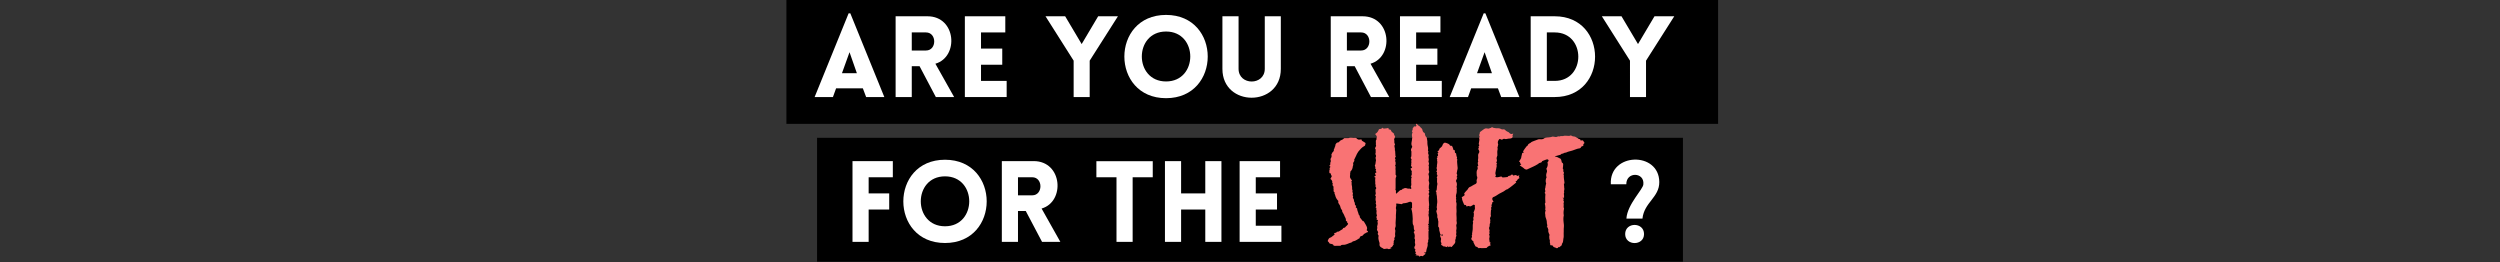 <svg xmlns="http://www.w3.org/2000/svg" xmlns:xlink="http://www.w3.org/1999/xlink" width="2000" zoomAndPan="magnify" viewBox="0 0 1500 157.5" height="210" preserveAspectRatio="xMidYMid meet" xmlns:v="https://vecta.io/nano"><rect x="0" y="0" width="1500" height="157.5" fill="#333333" stroke="none"/><defs><clipPath id="A"><path d="M471.848 0h559.016v74.305H471.848zm0 0" clip-rule="nonzero"/></clipPath><clipPath id="B"><path d="M490.238 82.699h519.523V157H490.238zm0 0" clip-rule="nonzero"/></clipPath><path id="C" d="M603.994 58.228v-9.691h-15.387v-9.695h12.746V29.15h-12.746v-9.691h14.574V9.767h-24.266v48.461zm0 0"/><path id="D" d="M699.628 58.908c33.348 0 33.348-49.957 0-49.957s-33.348 49.957 0 49.957zm0-10.035c-19.383 0-19.383-29.957 0-29.957s19.387 29.957 0 29.957zm0 0"/></defs><g clip-path="url(#A)"><path d="M471.848 0h559.016v74.305H471.848zm0 0"/></g><g clip-path="url(#B)"><path d="M490.238 82.699h519.523V157H490.238zm0 0"/></g><g fill="#fff"><path d="M488.774 58.228h10.98l1.895-5.219h16.066l1.965 5.219h10.914L510.192 8.001h-1.02zm16.402-14.301l4.539-12.609 4.406 12.609zm56.322 14.301h10.98l-11.25-19.996c14.234-4.133 12.539-28.465-4.746-28.465h-19.113v48.461h9.691V39.724h4.68zM547.06 30.302V19.458h8.543c6.574 0 6.574 10.844 0 10.844zm0 0"/><use xlink:href="#C"/><path d="M644.187 58.228h9.625V36.404l16.945-26.637h-11.863L649 26.439l-9.898-16.672h-11.793l16.879 26.637zm0 0"/><use xlink:href="#D"/><path d="M768.492 41.349V9.767h-9.625v31.516c0 10.168-15.727 10.168-15.727 0V9.767h-9.691v31.582c0 23.047 35.043 23.047 35.043 0zm54.083 16.879h10.98l-11.25-19.996c14.234-4.133 12.539-28.465-4.746-28.465h-19.113v48.461h9.691V39.724h4.68zm-14.437-27.926V19.458h8.543c6.574 0 6.574 10.844 0 10.844zm0 0"/><use xlink:href="#C" x="261.077"/><path d="M869.817 58.228h10.98l1.895-5.219h16.066l1.965 5.219h10.914L891.235 8.001h-1.02zm16.402-14.301l4.539-12.609 4.406 12.609zm46.629-34.16h-14.437v48.461h14.438c32.262 0 32.262-48.461 0-48.461zm0 9.691c18.844 0 18.844 29.078 0 29.078h-4.746V19.458zm45.141 38.77h9.625V36.404l16.945-26.637h-11.863l-9.895 16.672-9.898-16.672H961.11l16.879 26.637zm-442.292 48.124v-9.691h-24.199v48.461h9.691v-19.387h12.336v-9.691h-12.336v-9.691zm0 0"/><use xlink:href="#D" x="-132.62" y="86.894"/><path d="M625.228 145.122h10.98l-11.25-19.996c14.234-4.133 12.539-28.465-4.746-28.465h-19.113v48.461h9.691v-18.504h4.68zm-14.437-27.926v-10.844h8.543c6.574 0 6.574 10.844 0 10.844zm68.795 27.926v-38.77h12.063v-9.625h-33.82v9.625h12.066v38.77zm53.274 0V96.661h-9.691v19.383H708.66V96.661h-9.691v48.461h9.691v-19.387h14.508v19.387zm35.988 0v-9.691h-15.387v-9.695h12.746v-9.691h-12.746v-9.691h14.574v-9.691H743.77v48.461zm206.998-13.961h9.625c1.016-9.762 10.168-12.676 10.102-21.961-.137-18.504-30.098-17.758-29.078 1.355h9.285c-.066-7.727 10.98-7.32 10.234 0 0 2.914-9.625 11.93-10.168 20.605zm10.574 9.285c0 7.184-11.32 7.184-11.32 0 0-7.32 11.32-7.32 11.32 0zm0 0"/></g><path d="M796.69 144.405v.383c.191.191.477.383.668.672.289.668.574.766 1.246.859.477.098 1.242.289 1.34.574.191.574.574.574.859.574.574.094 1.148 0 1.629 0h1.914c.383-.574 1.051-.574 1.723-.574 1.148 0 2.199-.477 3.156-.859.766-.383 1.82-.383 2.395-1.148.094-.098.191-.098.285-.098.383-.094.863-.191 1.246-.383.859-.383 1.625-.957 2.488-1.434a.21.21 0 0 0 .191-.191c0-.863.766-1.148 1.434-1.246.191-.094.289-.191.383-.285.48-.48.863-1.055 1.531-1.246.289-.191.574-.477.863-.477.574-.098.668-.383.766-.863-.191-.094-.48-.094-.574-.285-.098-.098-.289-.383-.191-.48.574-1.148-.098-2.105-.574-3.062l-1.246-2.105c-.191 0-.477 0-.574-.094l-1.723-2.203v-.383l-.285-.859c-.191-.191-.383-.383-.48-.672-.191-1.148-.859-2.105-.859-3.254 0-.191-.191-.285-.289-.383-.191-.191-.383-.383-.574-.477.098-.48.574-.957-.094-1.148-.383-.191-.383-.48-.383-.766-.098-.383 0-.766-.191-1.055-.574-.668-.191-1.723-.863-2.391-.191-.191-.191-.668-.094-.957.191-.574-.098-.859-.383-.957.094-.191.285-.383.285-.668 0-.383.191-.766-.285-1.148-.098-.098.191-.766.094-1.055-.383-.766-.191-1.531-.285-2.199-.098-.766-.383-1.531-.191-2.297 0-.191 0-.289-.098-.383-.383-.383 0-.672.289-.957l-.957-1.437c-.574-.859-.098-1.914-.191-2.871-.098-.285.285-.668.094-1.051 0 0 .098-.191.191-.289.672-.668 1.055-1.434 1.246-2.488 0-.668.477-1.148.285-2.008-.191-.574.48-1.246.766-1.914a1.04 1.04 0 0 1-.191-.48l1.34-2.773c.289-.766.766-1.434 1.148-2.105.672-.766 1.34-1.625 2.105-2.297.48-.477 1.055-.766 1.629-1.148.191-.094.383-.285.383-.477l.285-1.246a23.6 23.6 0 0 0-2.297-1.434c0-.191 0-.383-.094-.672-.383 0-.766-.094-1.148 0-.766.098-1.246-.094-1.82-.668-.191-.289-.766-.383-1.051-.383-1.246.191-2.586-.383-3.828.191h-.289-2.008c-.098 0-.289 0-.383.094-.383.289-.672.672-1.148.863-.672.285-1.437.574-1.82 1.34-.094.094-.383.191-.574.285-.957 0-1.34.766-1.723 1.531-.094.191.191.574 0 .672-.383.477-.383 1.051-.574 1.434-.191.289-.383.574-.285.863 0 .574-.289.957-.672 1.34-.191.094-.285.285-.383.574-.191.285-.285.574-.477.953.285.672.191 1.438-.289 2.105-.285.48-.191 1.438.098 1.629a6.3 6.3 0 0 0-.383.957c-.098.383 0 .859-.098 1.34 0 .191-.383.383-.574.574.191.191.48.477.766.668-.285.383-.668.766-.574.957.191.574 0 1.055-.191 1.438-.094.383.383.766 0 1.051 0 .098.191.383.289.383.668-.094.668.48.766.957a.7.7 0 0 0 .191.383c.383.191.285.48.094.863l-.668 1.242c.191.191.477.289.574.48.285.383.574.766.574 1.242-.098.48 0 .766.383 1.055 0 .094-.191.191-.191.383s-.098.668 0 .766c.859.574.383 1.434.574 2.199.191.574-.289 1.246.383 1.723.191 0 .285.289.191.383-.098.48.191.957.383 1.438.285 1.434.957 2.582 2.008 3.633-.477.574 0 .957.098 1.438.191.383.574.766.766 1.242.383.863.383 1.914 1.242 2.68.098.098 0 .289.098.48 0 .191 0 .383.094.574.383.766.957 1.531 1.246 2.391s1.051 1.629.859 2.68c0 .191.191.48.383.574.574.191.48.574.383.957.672.383.766.574.289 1.148-.383.574-1.055.957-1.437 1.531-.383.48-1.148.098-1.434.863-.191.477-.957.668-1.437 1.051-.574.383-1.051.766-1.723.766-.094-.094-.285 0-.383 0-.285.766-1.051.574-1.625.863 0 0 0 .094-.098.094.098.191.289.383.383.672-.191.191-.477.383-.668.574-.289.285-.574.383-.863.668-.285.191-.574.48-.859.574-.863.191-1.246.766-1.531 1.438-.098.094-.191.383-.191.477zm53.396-70.144h-.191c-.094.191-.57.285-.187.668.285.289.094.672-.098.863-.191.094-.477.094-.766.094-.191 0-.383-.094-.477-.094-.098.191 0 .383-.098.477-.574.383-.766.863-.668 1.531 0 .098-.098.289-.098.383-.383.289-.477.574-.094.957.094.098.094.383.094.48-.477.859-.383 1.816-.191 2.68.098.477-.094.957-.094 1.34-.098 1.34-.766 2.68 0 4.02.285.574-.191.957-.383 1.434s-.383.863-.098 1.438c.191.383.098.957.098 1.434v.766c0 .668 0 1.434-.48 2.008.191.191.289.48.48.766.094.098.191.289.094.289-.383.766.098 1.625-.191 2.297-.094.383.191.859-.191 1.148.191.383.383.766.766 1.242l-1.051.766c.285.48.477.863.668 1.34.098.289.48.672-.094 1.055.574.383-.191.957.383 1.34-.289.191-.48.383-.766.668.191.191.383.383.668.574-.668.863-.285 1.914-.383 2.871-.094.863.289 1.723-.191 2.586-.191.191.098.668.191.957 0 .191.098.477 0 .574-.191.094-.477.191-.574.094a1.89 1.89 0 0 0-1.242-.094c-.191 0-.383-.098-.672-.191-.574-.191-1.242-.289-1.816 0-.098.094-.289.191-.383.191-.48 0-.766.191-.766.668-.863 0-1.437.383-2.012.957-.477.48-.957.863-1.625 1.438-.098-.48-.098-.766-.098-1.055s.098-.766-.094-1.051c-.383-.383-.098-.766-.098-1.246v-1.242-4.309c0-.285.098-.668.191-.957.383-.668.289-1.148-.191-1.531v-2.105-.766c0-.191-.094-.383-.094-.668.094-.672.191-1.437-.191-2.105-.098-.098.191-.383.383-.672-.191-.285 0-1.242-.191-1.531-.48-.574.383-1.242-.191-1.816-.289-.191.094-.957.477-1.246-.094-.094-.285-.285-.285-.477l-.191-2.965c0-.191-.289-.48-.191-.574.285-1.148-.672-2.203.094-3.254 0-.098.098-.289 0-.289-.668-.766-.191-1.723-.477-2.488-.098-.574.383-1.242.574-1.914l-.672-1.34c0-.094.098-.285.098-.285-.48-.766-1.437-.957-1.82-1.914-.094-.383-.477-.863-1.148-.766-.285 0-.383-.098-.285-.48 0-.285-.672-.477-1.055-.285-.383.094-.859.094-1.34.191-.477 0-1.051.094-1.34-.574-.574.859-1.434.859-2.105.957-.477 1.051-.957 2.105-2.105 2.68 0 .191 0 .383-.094.668.574.098.574.574.766.957.477.48-.191.863-.098 1.148.289.766-.477 1.148-.383 1.723 0 .672.098 1.34 0 2.012 0 .383.383.766 0 1.242-.285.289-.285.766-.477 1.246.191.191.285.383.477.574h-.094V91.3v.383c-.191.383-.191.766 0 1.242.285.477.285 1.051 0 1.34-.191.957.383 1.625.094 2.488-.191.859-.094 1.723-.574 2.488-.094.191.191.574.289.957v1.148c.094 0 .285 0 .477.094-.285.672-.477 1.246.289 1.82-.383.285-.672.477-.957.766.094.383.285.859.477 1.434-.191.098-.574.191-.859.383v.48c.285 0 .574-.098.574.383 0 .383-.098.766-.098 1.148v.859c0 .191.098.289.098.48-.098.574-.098 1.051.094 1.625.098.289 0 .574 0 .863 0 .191 0 .477.098.477.383.289.285.766.285 1.055-.094.191-.285.285-.383.477v.863c0 .383 0 .668.098.957.191.668-.098 1.242-.383 1.816.766.289.383.957.383 1.34-.098.574-.098 1.242 0 1.723s.383.859 0 1.434c-.098.098.094.48.191.672.191.668.285 1.34-.383 1.914.957.191.477.957.574 1.434.191.48.191 1.055.094 1.531-.094.766.191 1.34.289 2.012 0 .285-.289.574-.48.859.191.191.289.383.48.574l-.289.766c.191.191.383.289.574.383.383.289.383.48.098.863-.098.094-.191.191-.098.285.48 1.055-.094 2.012-.191 2.969 0 .191.191.383.098.477 0 .48-.098.863-.191 1.34l.766 1.438c-.289.574-.48 1.148.094 1.723.098.094.098.383.098.668-.289 1.246.094 2.488.477 3.637.098.383.191.766.098 1.148-.098 1.148.574 1.723 1.531 2.199.191.098.383.191.668.383.48.48 1.055.191 1.531.191.48-.094.957-.191 1.246 0 .574.289.957.191 1.434-.094.191-.098.383-.098.766-.289-.285-.094-.383-.191-.766-.383 1.438 0 1.438-1.34 2.203-2.008-.574-.383.094-.859-.098-1.34-.094-.383.191-.957.383-1.34.098-.285.383-.477-.094-.668 0 0 .094-.383.191-.574.383-.48.477-.957.383-1.629-.098-.574 0-1.242.094-1.914 0-.477.098-.859-.094-1.242-.191-.289-.098-.863 0-1.148.574-1.055.191-2.203.285-3.254l.191-3.254c-.094-1.055.098-2.105.098-3.16.094-.574.094-1.051 0-1.531-.383-.957.285-1.723.094-2.68 0-.191-.094-.285-.094-.574.094 0 .383-.094.574-.094l2.199.285c.383.098.766.191 1.148-.285 0 0 .098-.098.191-.098.48-.094 1.055-.094 1.531-.191s1.055-.191 1.438-.383c1.242-.477 1.816-.668 2.488.289v3.063c-.48.094-.48.477-.289.957.48 1.625.574 3.445.672 5.168.094.766-.098 1.531 0 2.297 0 .574 0 1.242.383 1.816.191.383.285.863.285 1.34 0 .766.098 1.531.574 2.105-.285.289-.477.574-.668.766.668 1.148.859 2.395.477 3.637 0 0-.094.098 0 .098.766.957 0 2.105.383 3.156.098.383.191 1.051-.191 1.625-.285.289-.191.766-.285 1.148.383.48 1.051.766.383 1.531 0 .098.383.574.574 1.055 0 .094-.191.477-.383.859l.953.289c-.285.094-.477.285-.859.477.574.098.957.191 1.434.191.383 0 .672.098.766.574h.48c.285-.383.766-.383 1.148-.285.191 0 .477.191.574.094l1.723-1.434v-.098c-.289-.191-.574-.285-1.055-.574l.48-.094c.574 0 .957-.098.957-.766.094-.574.191-1.148.383-1.723.285-.863.574-1.629.477-2.488 0-.285-.094-.766 0-.859.574-.574.098-1.246.383-1.82.289-.477.098-1.242.098-1.914v-3.062c0-.285.285-.668.191-.859-.48-.574 0-1.148-.098-1.629-.191-.383-.094-.668.098-1.051-.191-.191-.289-.383-.48-.574.191-.289.574-.574.48-.863-.098-.859.094-1.723.094-2.582.098-.766-.191-1.531-.285-2.297 0-.672.477-1.246 0-1.82 0-.094.094-.191.191-.285 0-.48.285-1.055.094-1.34-.285-.48.098-.863 0-1.34-.094-.289 0-.574.098-.957v-1.055c-.098-.191-.098-.477-.098-.766s0-.574-.094-.766v-.766c-.098-.859 0-1.816.285-2.676-.383-.383-.477-.957-.191-1.437.383-.574.098-1.051-.285-1.434.574-.574.574-.48.285-1.148-.094-.191-.094-.289-.094-.383 0-.863 0-1.723.285-2.586 0-.191-.094-.383-.094-.477v-.48c-.098-.191-.098-.383-.191-.574 0-.191-.098-.285-.098-.477.289-1.82.289-2.395-.094-3.637 0-.191 0-.383.094-.48.289-.574.48-1.051.191-1.625-.383-1.055.289-2.297-.285-3.352 0 0 .094-.094.094-.191.48-.574.098-1.148 0-1.723-.094-.191-.094-.477-.094-.574.574-1.148-.383-2.297.191-3.348 0-.098-.098-.191-.098-.289 0-.57-.668-1.242-.094-1.816 0-.094-.098-.285-.098-.383-.094-.285-.285-.574-.191-.859.191-.863 0-1.629-.191-2.488-.191-.957-.191-1.914-.191-2.871-.094-.191-.094-.289-.094-.48l-.289-1.625c-.574-.48-.957-1.148-1.051-2.012 0-.285-.098-.574-.48-.859-.383-.098-.668-.574-.859-.957-.191-.574-.191-1.246-.766-1.723-.48-.289-.766-.957-1.246-1.246a4.44 4.44 0 0 1-1.531-1.434zm23.928 21.05c.191-.383.285-.477.191-.957-.383-.668-.383-1.531-.574-2.391-.957-.191-.672-1.051-.672-1.816-.766.094-.957-.289-1.051-.863-.098-.383-.289-.859-.48-1.34-.094-.191-.477-.574-.668-.477-.672.191-.863-.383-1.148-.766s-2.395-1.246-2.871-1.055c-.289.098-.574.289-.672.48-.285.285-.383.574-.574.957-.094.191-.094.477-.285.668-.383.48-.863.863-1.34 1.246-.098.191-.289.383-.289.574-.094.477-.285.859-.766.957-.191.094-.285.285-.285.383s.191.191.285.285.191.098.289.191a4.1 4.1 0 0 1-.574.672c.285.668.668 1.336-.289 1.816.098.191.191.383.289.477-.098.191-.289.383-.48.574.098.289.289.48.289.672s-.191.477-.098.574c.383 1.242-.094 2.297-.094 3.445v.477c-.289.574-.191.957 0 1.531a.62.62 0 0 1 0 .574c-.098.289-.191.48-.383.766.477.289.574.574.383 1.055-.098.191-.098.574 0 .668.477.48.285.863.094 1.34a2.48 2.48 0 0 0-.191.672c.383.285.191.668.191.957 0 .766-.094 1.434.098 2.105.285.859-.191 1.625-.191 2.488 0 .574-.098 1.242-.191 2.008-.098 0-.289.191-.574.289.191.383.477.668.477.859-.094.863.191 1.629.289 2.395 0 1.531.383 2.965.094 4.398-.094.48-.094.863-.094 1.246-.098.477-.191 1.051 0 1.531s0 .766-.191 1.242c-.191.289-.191.863 0 1.148a10.48 10.48 0 0 0 .383 1.438c.191.766-.191 1.434.191 2.008.383.672.191 1.438.477 2.012v.094l-.094 2.777c0 .094 0 .285.094.383.863.766.289 1.914.766 2.871.191.477.098 1.242.672 1.723-.48.668-.383 1.242 0 1.914.191.285.191.668.191 1.051-.098.672-.383 1.438.191 2.105.094 0 .094.191.094.289-.383.477-.285.953.191 1.145.48.098.574.672 1.148.672.672 0 1.34.285 2.105.477v-.383c.098-.094.191-.285.191-.285.289.191.48.477.766.668.48-.668.957-.285 1.629-.094l1.34-1.531c.574-.574 1.051-1.242.859-2.199 0-.289 0-.672.098-.863.285-.285.191-.477.191-.766s.094-.477.191-.766c.191-.574.383-1.051 0-1.434.094-.574.191-.957.191-1.34-.098-.766-.191-1.531.285-2.203-.191-.094-.285-.191-.574-.285.863-.383.289-.766.191-1.148.098-.383 0-.863.191-1.055.383-.859 0-1.625 0-2.488.191-1.531-.191-3.254 0-4.785.098-1.434-.191-2.68 0-4.113 0-.574.098-1.34-.191-1.914-.285-.672.289-1.246-.094-1.816-.191-.191.191-.766.094-.957-.285-.766-.094-1.34 0-2.012a3.96 3.96 0 0 0 .289-1.531c.094-.477 0-.957 0-1.434s.383-.863-.098-1.148v-.383c.383-1.246.289-2.395-.383-3.445l.863-2.012c-.098-.094-.289-.285-.48-.285.289-.766.672-1.246.191-1.914-.094-.098-.094-.289-.094-.383l.383-2.105c.285-.672.191-1.437.094-2.105l-.191-2.105c0-.48-.094-1.055 0-1.437.191-.477.098-.766-.285-.957zm-8.52 45.266c.191.48.191.863-.383 1.055-.383-.766-.383-.863.383-1.055zm42.393-60.289v-.191c-1.148.672-1.914.098-2.582-.668-.191-.191-.574-.289-.766-.383-.383-.289-.863-.383-1.148-.766-.383-.48-.957-.766-1.434-.672a2.09 2.09 0 0 1-1.34-.191c-.672-.383-1.34-.477-2.105-.477-.766.094-1.531-.098-2.297-.191-.574-.191-1.148-.863-1.629.094h-.094c-.383-.285-.672.191-1.055.289-.285.094-.668 0-.957 0-.285-.098-.574-.098-.859-.098-.672 0-1.246.48-1.82.863l-1.816 1.34c-.098.094-.098.285-.098.477-.094.289 0 .48-.191.766-.285.574-.191 1.148.191 1.629-.477.383-.383.957-.285 1.434.094.191 0 .48 0 .672l-.383 2.297c.668.574.191 1.051-.191 1.625.094.191.285.289.383.48-.191.191-.383.285-.383.477 0 .289 0 .672.191.863.285.383.477 1.051.285 1.531-.191.383-.477.766-.574 1.242-.094.574 0 1.148 0 1.723.098.766-.383 1.625 0 2.391.098.098 0 .191-.094.289-.289.574-.191 1.625.191 2.105-.191.191-.48.477-.574.668.094.48.191.766.191 1.055 0 .383-.191.766-.383 1.051-.48 1.148-.191 2.395-.191 3.637 0 0 0 .098.094.098.383.668.191 1.34-.094 2.008-.098.289-.098.48-.098.766.098.574.098 1.148-.191 1.438-.383.477-.957.668-1.434.859-.383.289-.766.48-1.148.672-.289.191-.48.383-.766.477-.672.191-1.246.574-1.629 1.34-.191.383-.574.766-.957 1.148s-.766.863-1.148 1.34c-.094.191-.383.383 0 .672.098.191.098.859-.383 1.051l-1.34.863c.289.383.289.766.289 1.148.191.953.668 1.91 1.051 2.867.191.383.48.863 1.055.574.094-.094.285.191.285.289a4.7 4.7 0 0 1 .289.668c.191-.094.383-.191.574-.191.285-.094.668-.191.957-.094.766.477 1.34-.098 1.914-.383.859-.574.859-.672 1.625.094-.094.383-.191.766-.094 1.055.191.859-.191 1.531-.48 2.297-.191.383-.383 1.051-.285 1.148.477.477.094.766.094 1.148.098.574 0 1.051-.285 1.625-.098.098 0 .289 0 .383.383.766-.098 1.34-.289 2.012 0 .191.289.477.191.766-.383 1.434-.094 2.773-.285 4.211l-.383 2.582a.21.21 0 0 1 .191.191l-.383.383c.477.863-.098 1.531-.289 2.203.383.574.672 1.34 1.629 1.34-.191.094-.289.094-.48.191.383.957.863 1.91 1.438 2.965.477.191 1.34.383 1.723 1.051.477 0 .766-.094 1.148-.094.285 0 .574.094.859.094l2.586-.094c.191 0 .477-.098.574-.289.383-.574.957-.766 1.531-1.051.191-.191.477-.191.766-.289 0-.094 0-.191.094-.285-.285-.098-.574-.191-.668-.285l.477-1.055c-.285-.094-.477-.191-.668-.285v-.48c-.098-.766-.289-1.531-.098-2.199.191-.574.098-.863 0-1.34-.094-.289-.191-.766-.094-.863.477-.477.191-.859 0-1.051.094-.48.285-.863.191-1.246-.191-.668-.48-1.242-.098-1.914.383-.766-.094-1.723.574-2.488 0 0-.094-.285-.094-.383v-.574c0-.285.191-.668.094-.859-.383-.672-.094-1.34.191-1.914.191-.289.191-.48.098-.863-.098-.477 0-1.051 0-1.625 0-.48.094-.957.094-1.629 0 0 .191-.094.289-.191-.098-.574-.574-1.051.191-1.531-.289-.668-.191-1.34.285-2.008-.383-.766.289-.766.766-.957-.094-.289-.285-.574-.383-.766-.285-.48-.477-.957-.285-1.531.191-.383.383-.574.957-.766 1.148-.477 2.105-1.242 3.254-1.914l2.391-1.242c.863-.48 1.531-1.246 2.582-1.437.098 0 .098-.191.191-.191l1.246-.859 1.723-1.34 1.625-1.34c.289-.191.383-.289.191-.574-.094-.098-.191-.289-.383-.48.766.098.957-.383 1.148-.766.191-.285.48-.477.672-.668.285-.289 1.148-.383.285-.957v-.191l.289-.957c-.383.094-.672.285-.863.285-.191.098-.477.098-.574 0-.574-.668-1.148-.383-1.816-.191-.098 0-.383.098-.48 0-.477-.859-.957-.574-1.531 0 0 .098-.191.098-.285.098-.48.191-1.148.094-1.437.766 0 .094-.285.094-.383.094-.668.098-1.336.191-2.008.191-.383.098-.766.191-1.051-.285-.098-.191-.383-.191-.574-.191-.48 0-.863.191-1.34.285-.766.098-1.437.383-2.203-.285.574-.383.48-.863.289-1.246-.191-.574-.098-1.148 0-1.723.094-.191.094-.285.094-.477l.574-2.777v-.383c-.285-.477-.094-.766.289-1.148-.48-.285-.574-.668-.383-1.051.285-.574.285-1.055.094-1.629-.191-.766.098-1.434.383-2.105v-.668c0-.668-.094-1.434 0-2.199.098-.574.289-1.148.098-1.82-.098-.285.094-.574.191-.957 0-.383.285-.859.191-1.242-.48-1.246 0-2.297.859-3.16.191.098.48.098.672.191.383.289.859.383 1.242 0 .289-.191.863-.383 1.148-.191.957.289 1.723-.191 2.582-.191.289 0 .574-.094.863-.094.574 0 1.051-.383 1.34-.863.094-.191-.098-.574-.098-1.051.098-.191.289-.48.383-.863zm3.637 16.461v.285c.191.098.574.289.574.383-.191.574.383.863.672 1.246-.289.191-.574.285-.957.574.285.191.574.285.766.477.668.48 1.34.863 1.914 1.438.477.383 1.34.766 1.816.477l3.734-1.723 1.34-.668c.574-.383 1.34-.672 1.914-1.246.574-.477 1.723-.191 1.914-1.242.094 0 .191-.098.191-.098.859-.383 1.625-.668 2.488-.957.285-.094.859-.094.957.098.285.285.477.668 0 1.148-.191.191-.574.668-.191 1.242.094.098 0 .191 0 .383 0 .957-.383 1.914-.863 2.68.289.766.574 1.34.289 2.105-.289.863-.574 1.82-.191 2.871.094.098 0 .289-.098.48-.477 1.148-.477 2.391-.094 3.348-.098.574-.289.863-.289 1.34-.191.48-.094 1.055-.285 1.531-.098.289-.191.574-.098.957.098.289.191.766.098 1.148 0 .289-.289.48-.383.766.477.289.477.672.477 1.148-.094.863-.094 1.723-.094 2.488l.094 1.914v.285c-.574.574-.191 1.148-.094 1.723 0 .289 0 .574.094.766v1.055s-.191.191-.285.477c0 0 .094-.094.191-.094.094.285.285.668.191.859-.191.672-.383 1.34-.191 2.012.094.668 0 1.34.285 2.105.383 1.051.766 2.199.672 3.348 0 .191.191.383.191.574-.098.574.477 1.246-.289 1.723.48.191.863.48.766 1.055 0 .383.672.766.098 1.148.191.668.285 1.434.668 2.008.191.383.191.672.098 1.055 0 .094-.098.285-.098.477.098.672 0 1.34.289 1.914.285.672-.098 1.34.191 1.914.094.289.094.574.094.766 0 .574.289.766.863.668.383 0 .668.098.859.574.098.191.383.383.672.574.285.098.574.098.859.289.574.383.957.383 1.629 0-.098-.191-.191-.289-.289-.48.383.098.672.289.863.191.574-.383.957-.766 1.434-1.148.098-.094.098-.285.098-.383.094-.285 0-.477.191-.668.766-.957.574-2.297.859-3.445.191-1.051 0-2.297.098-3.445v-1.531c0-.957.191-1.914.094-2.871-.191-1.816-.477-3.539-.094-5.359.094-.191 0-.383 0-.574-.191-1.148-.098-2.199.094-3.254.098-.285.191-.574 0-.766-.285-.766-.094-1.434-.094-2.199a1.93 1.93 0 0 1 0-1.055c.285-.574 0-1.051-.289-1.625.48-.574.48-.574-.191-1.148 0-.094 0-.191-.094-.477.285.191.477.285.766.574 0-.957.094-1.723-.098-2.395-.094-.668.477-1.242 0-1.816 0 0 .098-.098.098-.191.094-.383.188-.766.188-1.148 0-.191 0-.48-.094-.766 0-.766-.094-1.437-.191-2.395.098 0 .285-.191.383-.191-.098-1.816-.574-3.348-.383-5.07-.094-.098-.191-.191-.285-.191.191-.48.285-.863.383-1.246-.863-.668 0-1.914-.766-2.391.094-.672.191-1.148.191-1.723.094-.672.191-1.437-.574-1.82-.191-.094-.289-.477-.289-.668-.191-.766-.285-1.629-1.051-1.914-.863-.289-1.629-1.055-2.68-.957-.098 0-.289-.098-.383-.191.383-.098.668-.191.957-.383.191 0 .383 0 .477-.098l2.012-.574c.094 0 .191-.187.285-.285.191-.094.383-.285.48-.285.668 0 1.148-.383 1.719-.574.289-.191.672 0 .957-.191 1.148-.574 2.395-.766 3.637-1.148l2.68-.957c.574-.191 1.148-.289 1.723-.383.289-.098.672-.289.672-.48.285-.574.574-.766 1.148-.859.285 0 .477-.289.383-.672 0-.383 0-.668.477-.859.098-.098.098-.48.191-.766-.477.094-.383-.48-.574-.672-.285-.383-.477-.574-1.051-.477-.289.094-.863.285-.863-.48.098-.094-.285-.191-.477-.285-.098 0-.289 0-.48-.098-.477-.477-1.242-.766-1.816-1.148-.766-.477-1.723-.191-2.488-.766-.48-.383-.957.098-1.437.098-.859 0-1.723-.098-2.488-.098-.383 0-.762.098-1.145.191h-.766c-.289 0-.574 0-.863.098-.285 0-.574.191-.766.191-.477-.289-.957.094-1.34.191-.285.094-.574.094-.766.094-.766-.094-1.434-.285-2.008-.191-1.055.383-2.105.383-3.16.48-.668.094-1.34.191-1.723.574-.766.477-1.434.574-2.297.477-.383 0-.859 0-1.242.098l-2.586.957c-.668.285-1.34.477-1.723.859-.668.672-1.723.672-1.914 1.82-.574.285-.957.766-1.34 1.34-.574.668-1.051 1.531-1.531 2.199.191.289.289.574.48.766-.383.098-.863.098-.957.289-.191.574-.289 1.242-.48 1.91-.094.383-.094.863-.285 1.246-.289.574-.672 1.148-1.055 1.723zm0 0" fill="#f97374"/></svg>